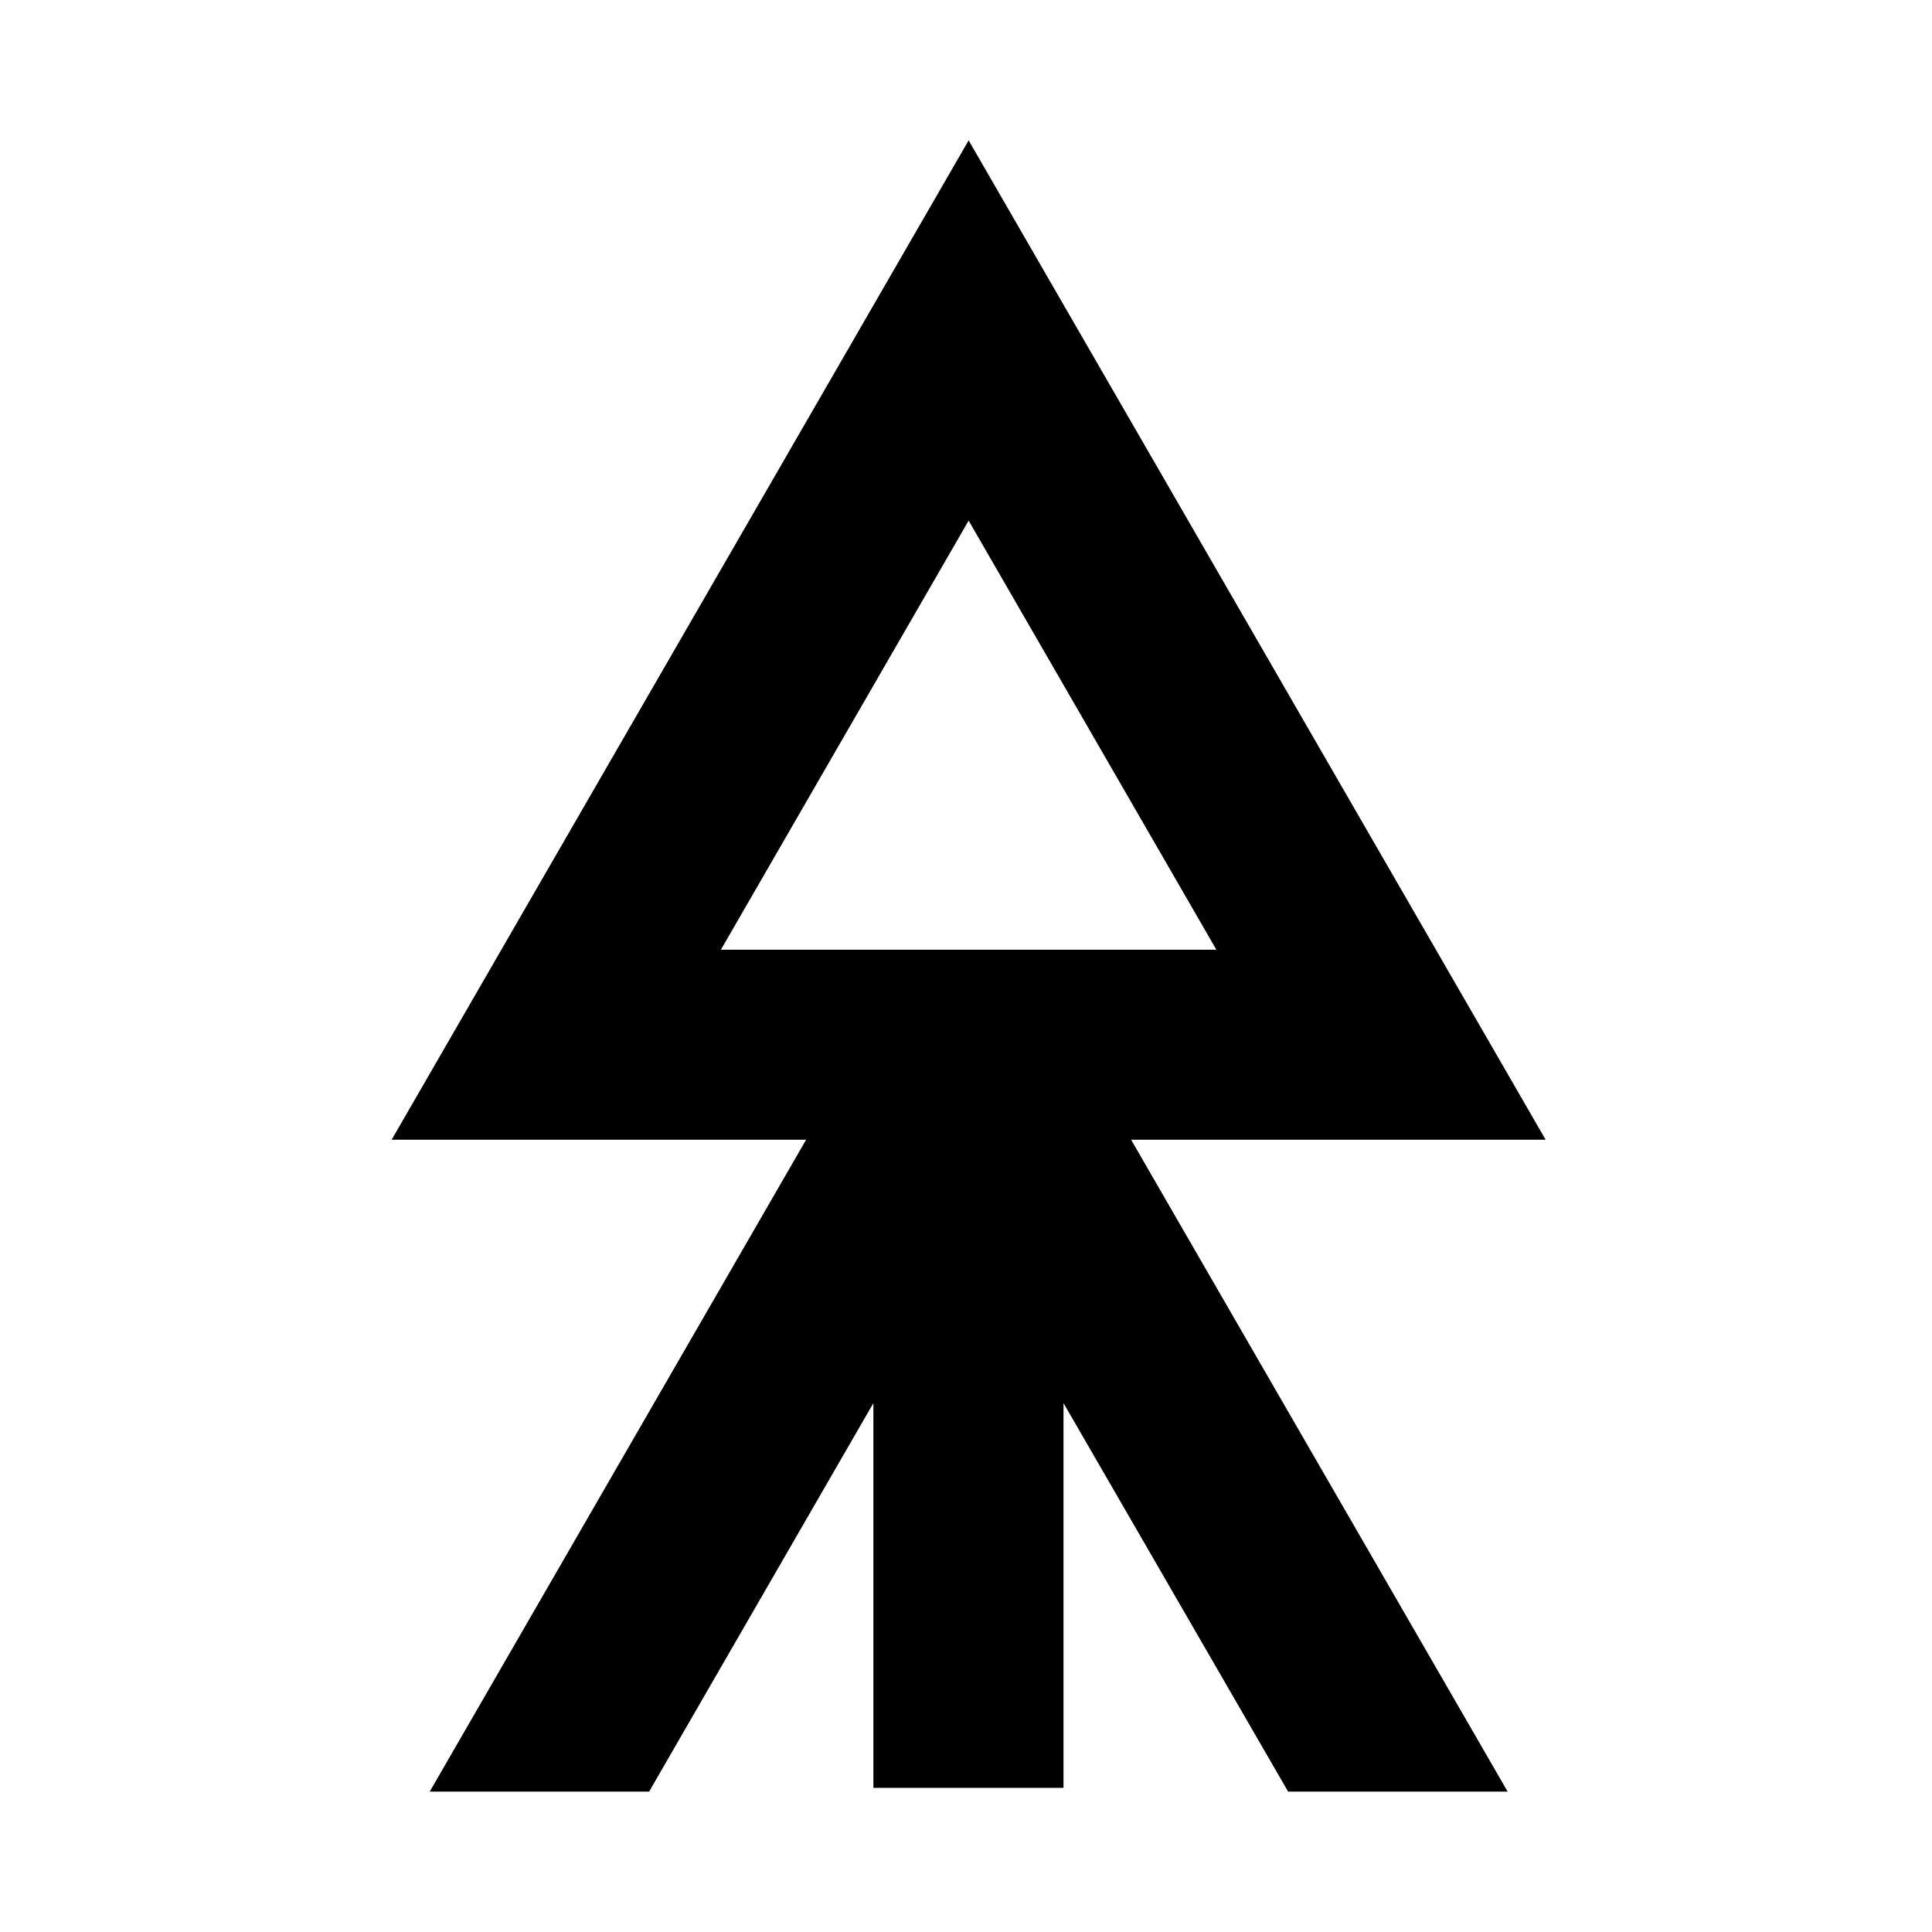<?xml version="1.0" encoding="UTF-8"?>
<!-- Uploaded to: SVG Repo, www.svgrepo.com, Generator: SVG Repo Mixer Tools -->
<svg fill="#000000" width="800px" height="800px" version="1.1" viewBox="144 144 512 512" xmlns="http://www.w3.org/2000/svg">
 <path d="m553.61 446.04-152.91-264.84-152.91 264.84h109.84l-99.742 172.75h58.137l59.434-102.95v101.96h50.383v-101.96l59.52 102.95h58.176l-99.781-172.75zm-152.91-164.07 65.648 113.71h-131.3z"/>
</svg>